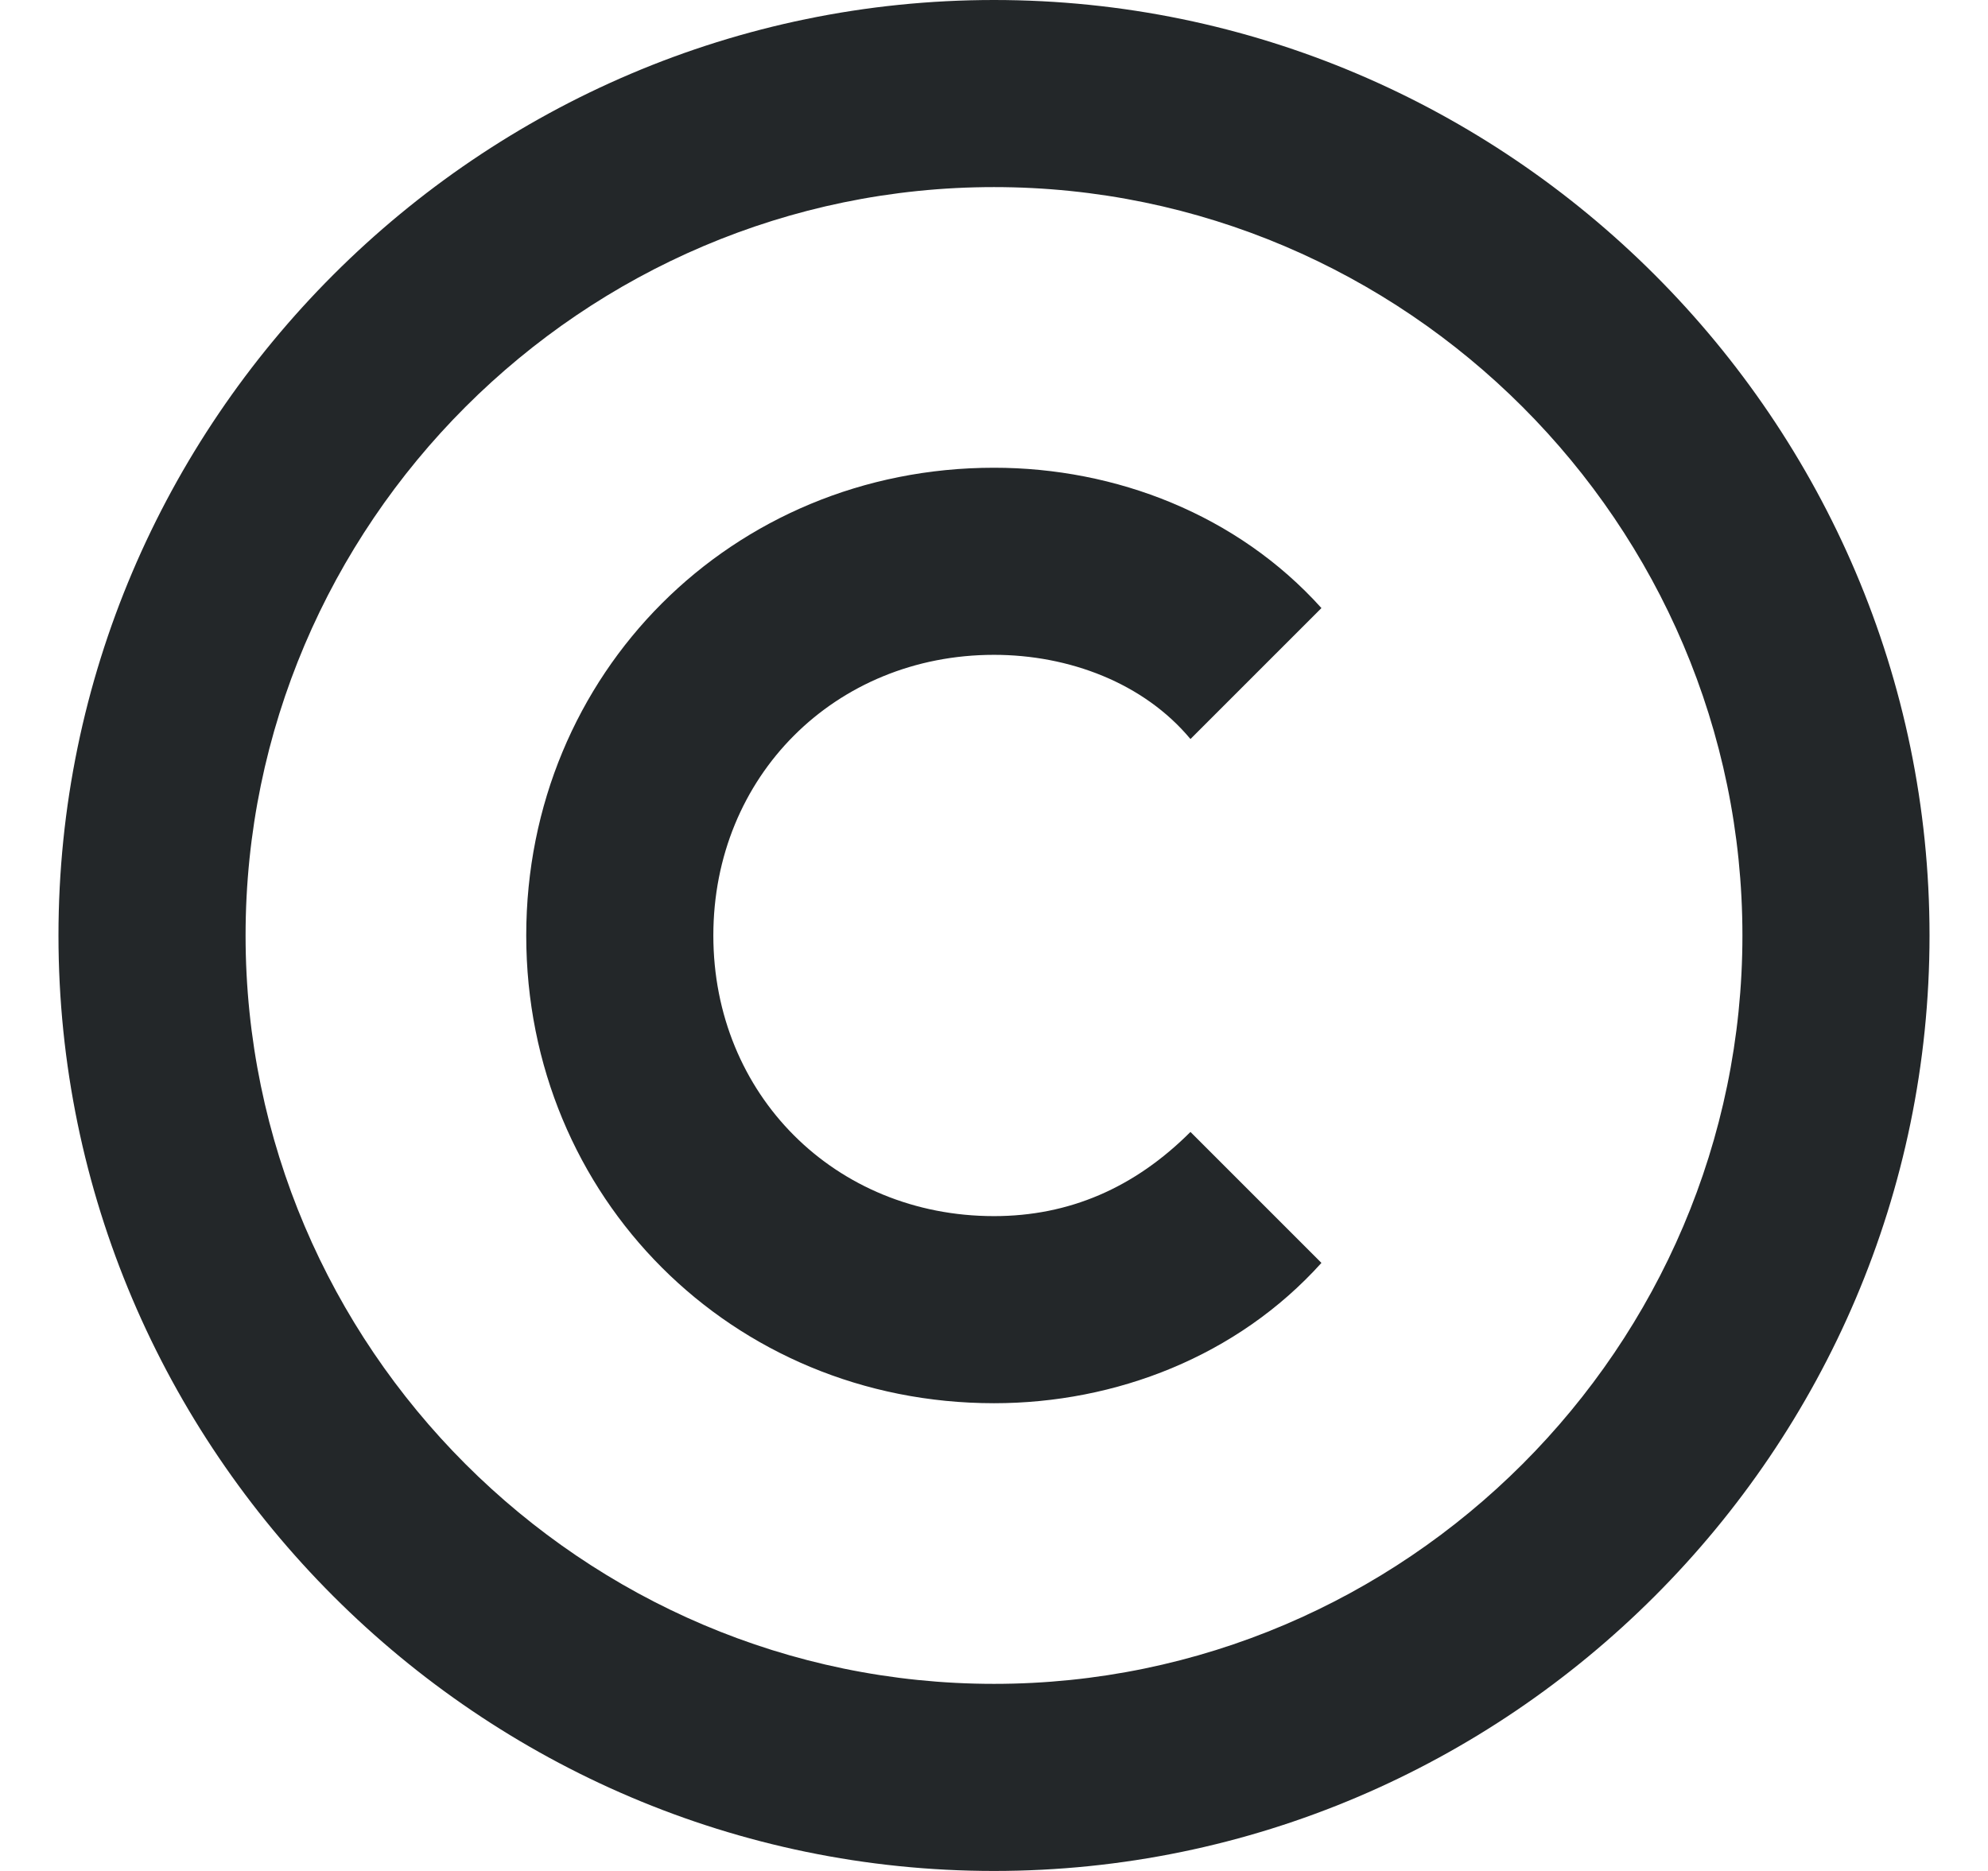 <svg xmlns="http://www.w3.org/2000/svg" width="17" height="16" viewBox="0 0 17 16" fill="none"><path d="M8.5 0C4.1 0 0.5 3.6 0.5 8C0.5 12.4 4.1 16 8.5 16C12.9 16 16.5 12.4 16.5 8C16.5 3.6 12.9 0 8.5 0ZM8.5 14.4C4.98 14.4 2.1 11.52 2.1 8C2.1 4.48 4.98 1.6 8.5 1.6C12.02 1.6 14.9 4.48 14.9 8C14.9 11.52 12.02 14.4 8.5 14.4Z" fill="#232729"></path><path d="M8.5 5.6C9.14 5.6 9.78 5.84 10.18 6.32L11.3 5.2C10.58 4.4 9.54 4 8.5 4C6.26 4 4.5 5.76 4.5 8C4.5 10.24 6.26 12 8.5 12C9.54 12 10.58 11.6 11.3 10.8L10.18 9.68C9.7 10.16 9.14 10.4 8.5 10.4C7.14 10.4 6.1 9.36 6.1 8C6.1 6.64 7.14 5.6 8.5 5.6Z" fill="#232729"></path></svg>